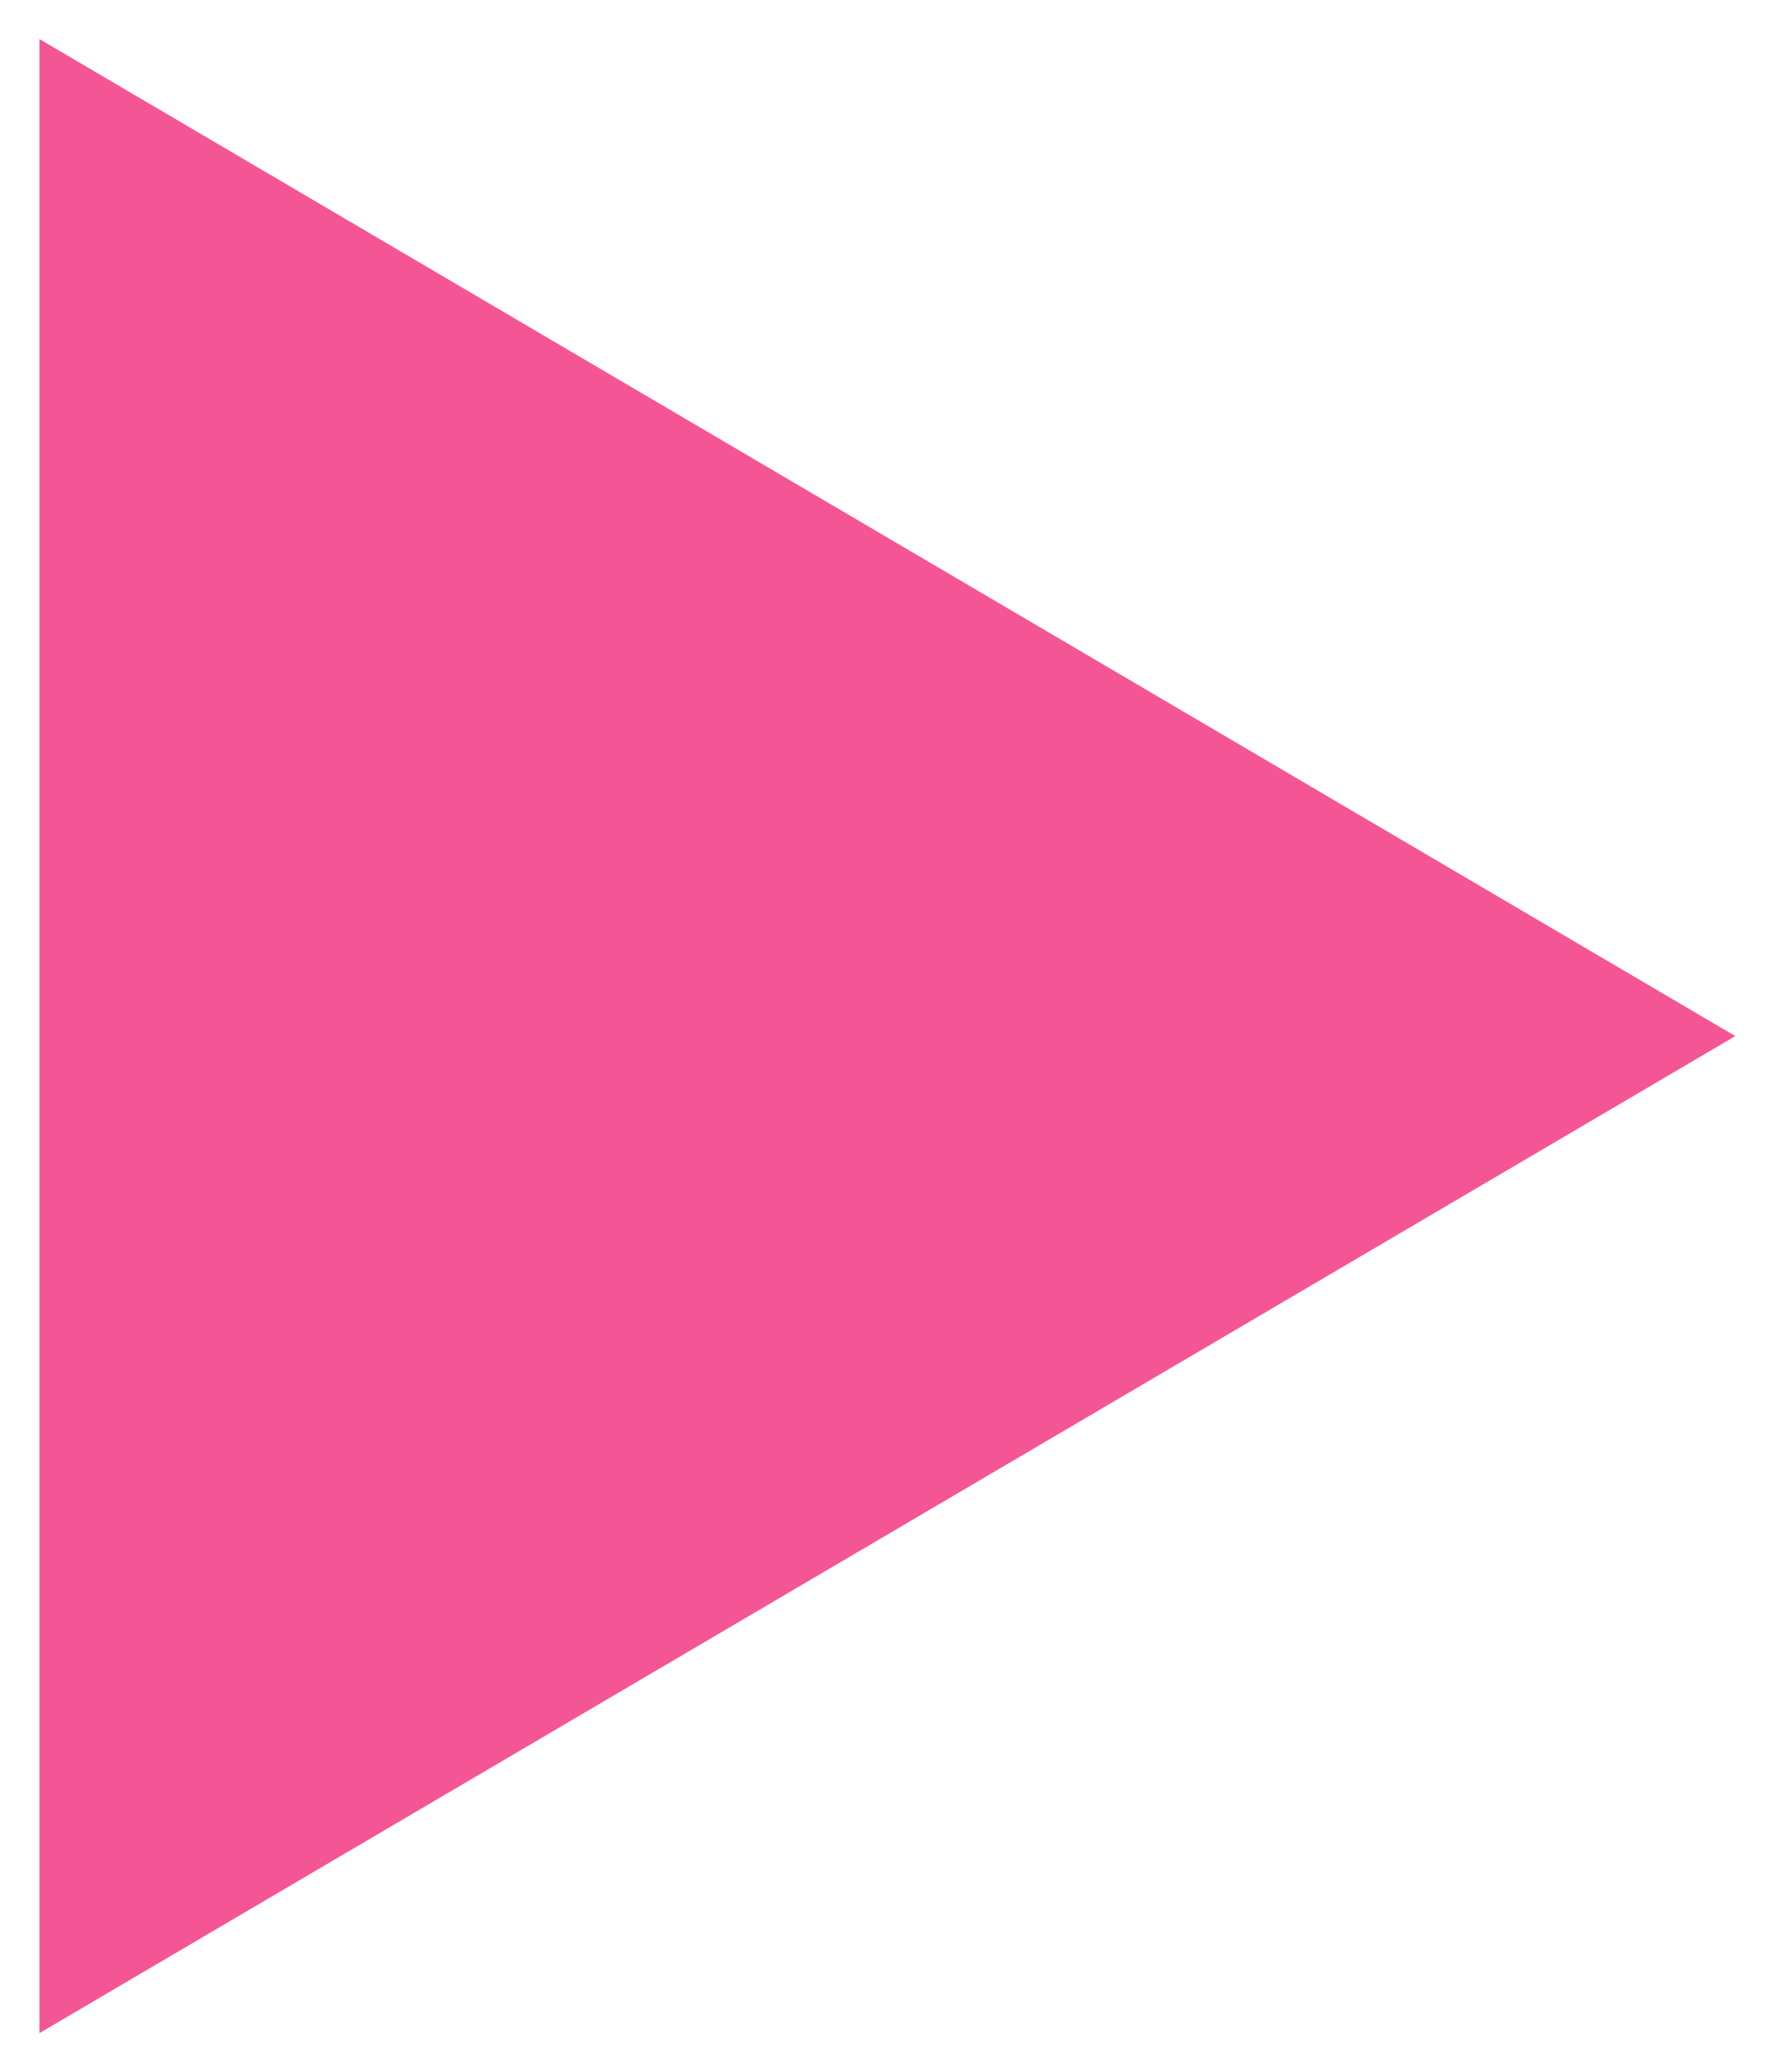 <?xml version="1.0" encoding="UTF-8"?> <svg xmlns="http://www.w3.org/2000/svg" width="31" height="36" viewBox="0 0 31 36" fill="none"><path d="M30.154 18L0.686 35.321L0.686 0.679L30.154 18Z" fill="#F45595"></path></svg> 